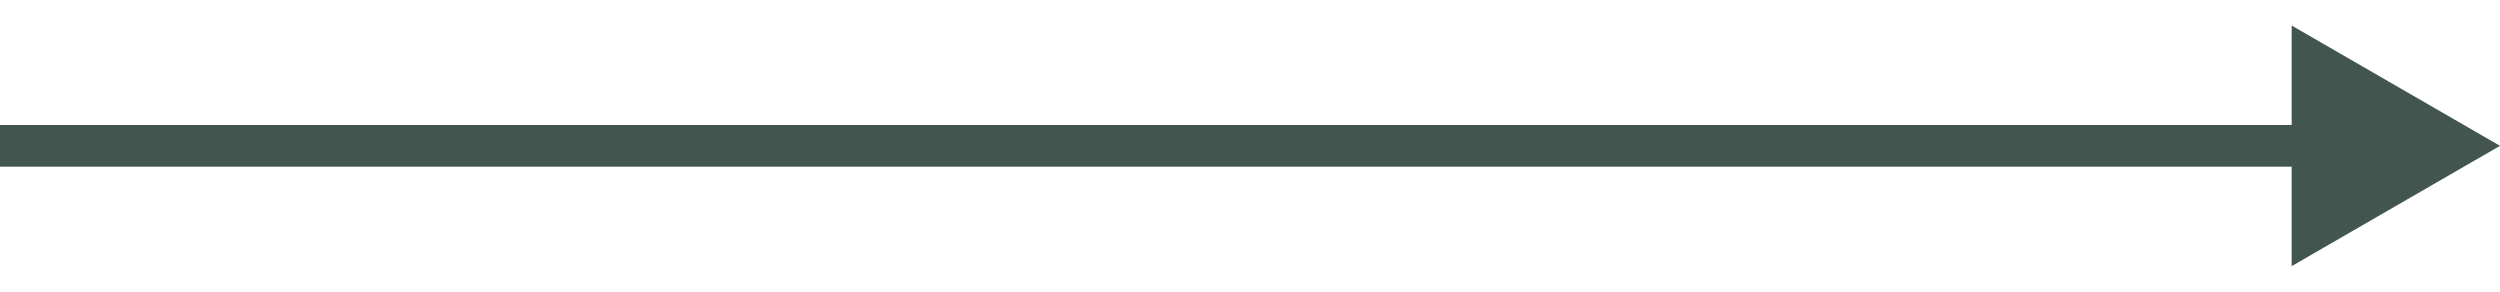 <?xml version="1.0" encoding="UTF-8"?> <svg xmlns="http://www.w3.org/2000/svg" width="60" height="7" viewBox="0 0 60 7" fill="none"> <path d="M60 3.5L55 0.613L55 6.387L60 3.5ZM-1.56353e-09 4L55.5 4L55.5 3L1.56353e-09 3L-1.56353e-09 4Z" fill="#42554F"></path> </svg> 